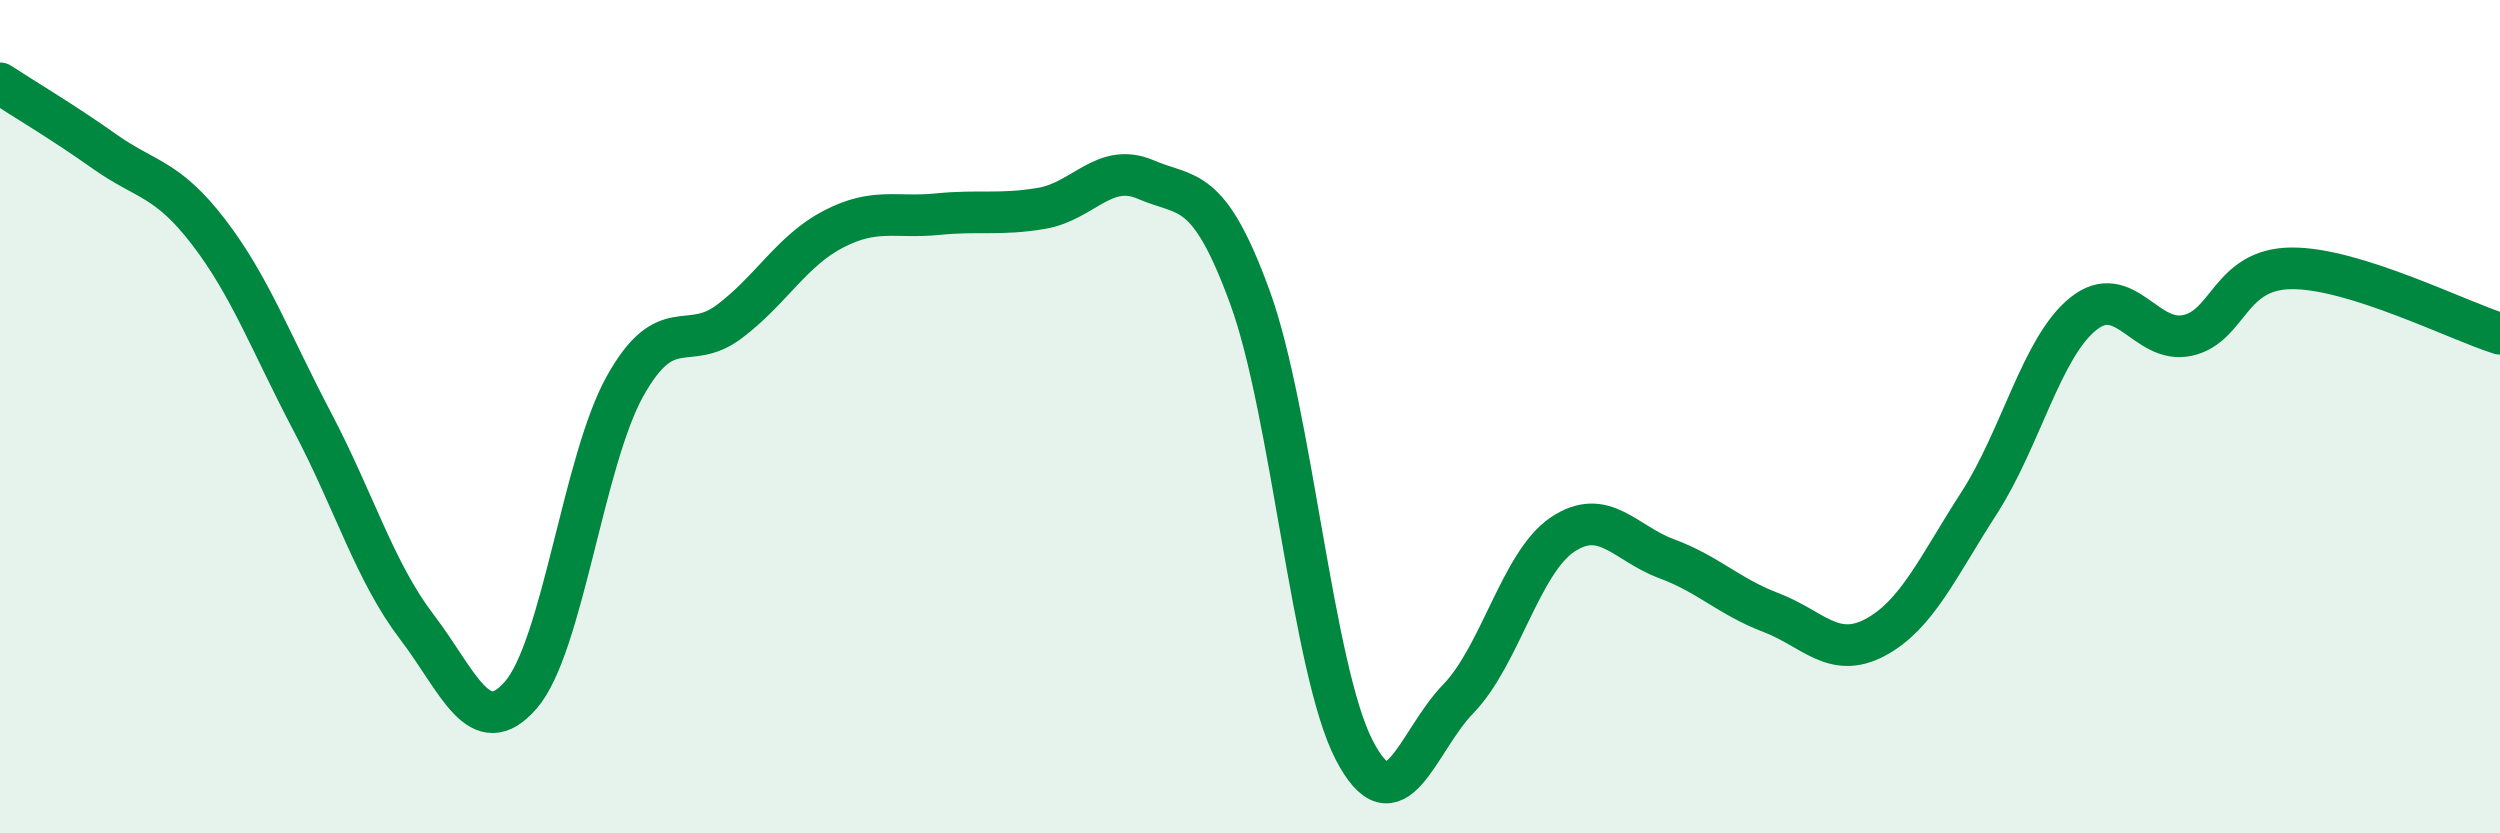 
    <svg width="60" height="20" viewBox="0 0 60 20" xmlns="http://www.w3.org/2000/svg">
      <path
        d="M 0,2 C 0.5,2.33 1.5,2.92 2.5,3.63 C 3.5,4.34 4,4.26 5,5.56 C 6,6.86 6.5,8.23 7.5,10.13 C 8.5,12.03 9,13.73 10,15.04 C 11,16.35 11.5,17.83 12.5,16.68 C 13.5,15.53 14,11.06 15,9.27 C 16,7.48 16.5,8.47 17.5,7.72 C 18.5,6.97 19,6.02 20,5.5 C 21,4.98 21.5,5.24 22.5,5.14 C 23.5,5.04 24,5.17 25,5 C 26,4.83 26.5,3.88 27.5,4.31 C 28.5,4.74 29,4.4 30,7.14 C 31,9.88 31.5,16.07 32.5,18 C 33.5,19.93 34,17.8 35,16.77 C 36,15.74 36.5,13.5 37.5,12.83 C 38.5,12.16 39,13.04 40,13.41 C 41,13.78 41.5,14.32 42.5,14.7 C 43.5,15.08 44,15.83 45,15.3 C 46,14.77 46.5,13.62 47.5,12.07 C 48.5,10.52 49,8.33 50,7.53 C 51,6.73 51.5,8.27 52.5,8.05 C 53.5,7.83 53.5,6.45 55,6.44 C 56.5,6.43 59,7.7 60,8.01L60 20L0 20Z"
        fill="#008740"
        opacity="0.1"
        stroke-linecap="round"
        stroke-linejoin="round"
      />
      <path
        d="M 0,2 C 0.5,2.33 1.5,2.92 2.5,3.63 C 3.5,4.34 4,4.26 5,5.56 C 6,6.86 6.5,8.23 7.5,10.13 C 8.5,12.03 9,13.73 10,15.04 C 11,16.35 11.5,17.83 12.5,16.68 C 13.5,15.53 14,11.06 15,9.27 C 16,7.48 16.5,8.47 17.5,7.72 C 18.5,6.97 19,6.02 20,5.5 C 21,4.98 21.5,5.24 22.5,5.14 C 23.5,5.04 24,5.17 25,5 C 26,4.83 26.5,3.88 27.5,4.31 C 28.5,4.74 29,4.4 30,7.14 C 31,9.88 31.5,16.07 32.5,18 C 33.5,19.93 34,17.8 35,16.77 C 36,15.74 36.5,13.5 37.5,12.83 C 38.5,12.16 39,13.04 40,13.41 C 41,13.78 41.5,14.32 42.5,14.7 C 43.5,15.08 44,15.83 45,15.3 C 46,14.77 46.5,13.62 47.5,12.07 C 48.5,10.52 49,8.33 50,7.53 C 51,6.73 51.5,8.27 52.5,8.05 C 53.5,7.83 53.5,6.45 55,6.44 C 56.5,6.43 59,7.7 60,8.01"
        stroke="#008740"
        stroke-width="1"
        fill="none"
        stroke-linecap="round"
        stroke-linejoin="round"
      />
    </svg>
  